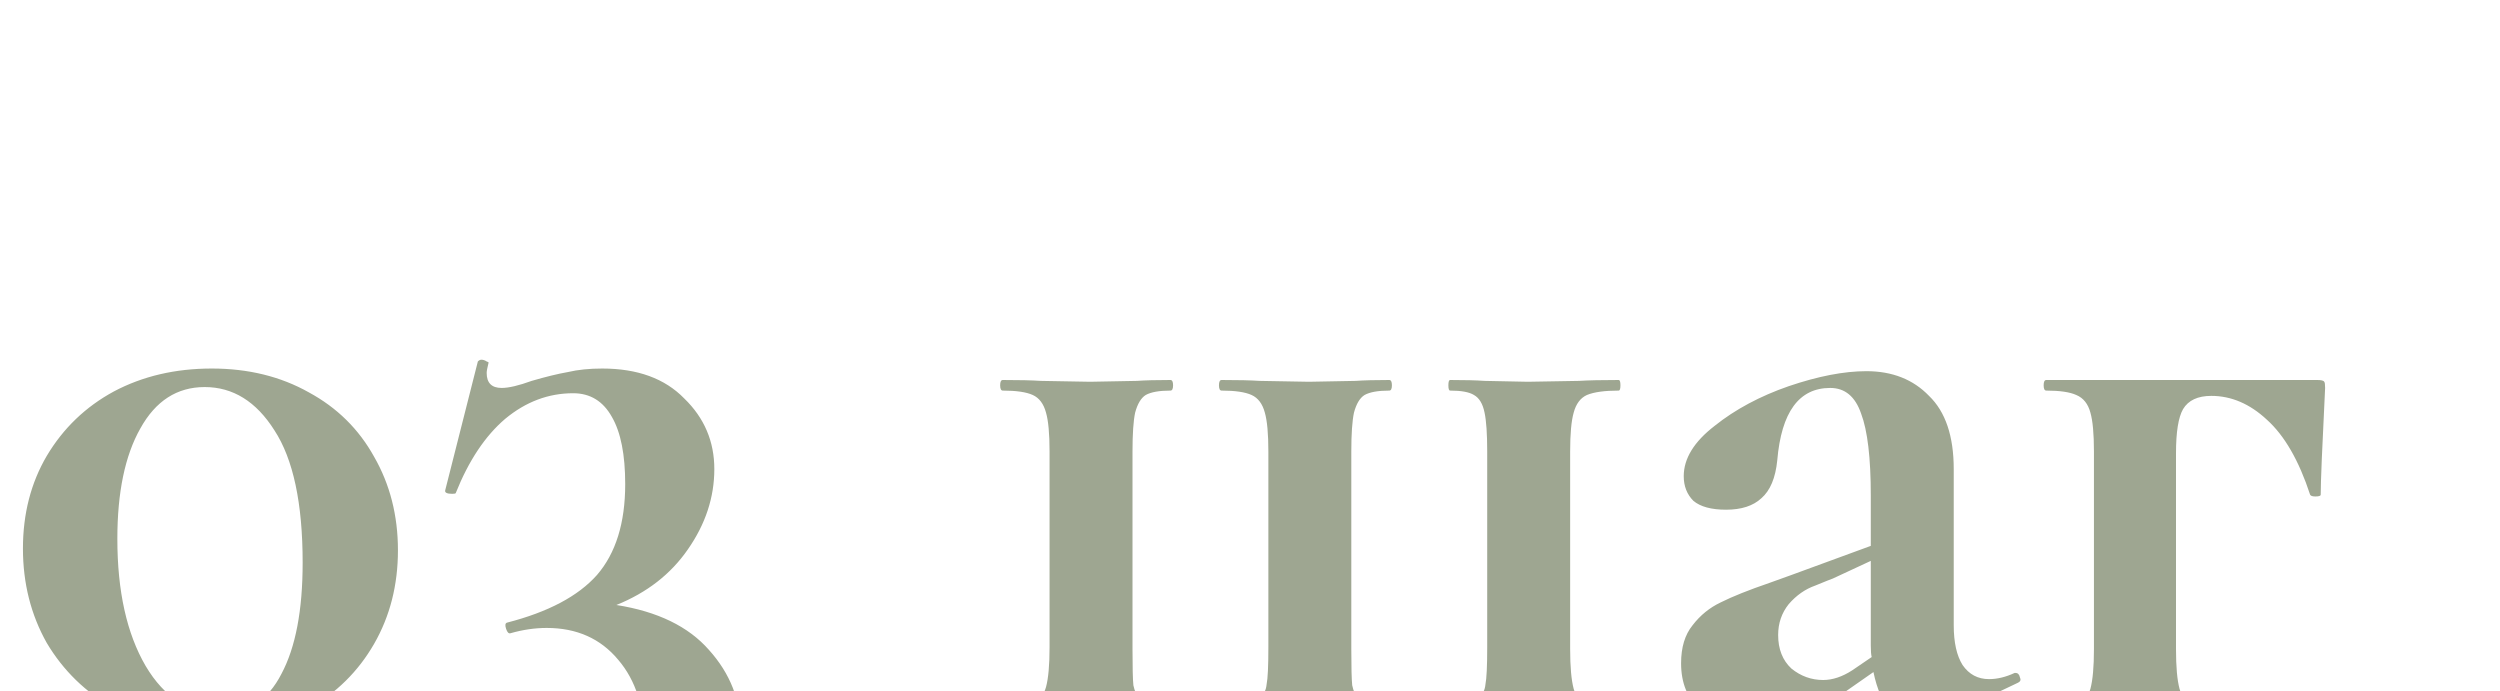 <?xml version="1.0" encoding="UTF-8"?> <svg xmlns="http://www.w3.org/2000/svg" width="170" height="47" viewBox="0 0 170 47" fill="none"> <g clip-path="url(#clip0_0_687)"> <path d="M14.4 49.78C11.92 49.78 9.7 49.24 7.74 48.16C5.82 47.08 4.3 45.6 3.18 43.72C2.1 41.8 1.56 39.66 1.56 37.3C1.56 34.94 2.1 32.84 3.18 31C4.3 29.12 5.82 27.66 7.74 26.62C9.7 25.58 11.92 25.06 14.4 25.06C16.88 25.06 19.08 25.6 21 26.68C22.92 27.72 24.4 29.18 25.44 31.06C26.52 32.94 27.06 35.06 27.06 37.42C27.06 39.78 26.52 41.9 25.44 43.78C24.36 45.66 22.86 47.14 20.94 48.22C19.02 49.26 16.84 49.78 14.4 49.78ZM15 48.52C16.84 48.52 18.22 47.62 19.14 45.82C20.1 44.02 20.58 41.5 20.58 38.26C20.58 34.22 19.94 31.22 18.66 29.26C17.42 27.3 15.84 26.32 13.92 26.32C12.04 26.32 10.58 27.26 9.54 29.14C8.5 30.98 7.98 33.48 7.98 36.64C7.98 40.2 8.62 43.08 9.9 45.28C11.18 47.44 12.88 48.52 15 48.52ZM41.914 41.14C44.714 41.58 46.814 42.6 48.214 44.2C49.654 45.8 50.374 47.64 50.374 49.72C50.374 51.6 49.694 53.52 48.334 55.48C47.014 57.44 44.954 59.28 42.154 61C39.394 62.76 35.954 64.26 31.834 65.5C31.674 65.54 31.534 65.46 31.414 65.26C31.334 65.06 31.374 64.92 31.534 64.84C35.894 63.08 39.034 60.88 40.954 58.24C42.874 55.64 43.834 53.06 43.834 50.5C43.834 48.14 43.234 46.26 42.034 44.86C40.834 43.42 39.214 42.7 37.174 42.7C36.374 42.7 35.554 42.82 34.714 43.06C34.594 43.1 34.494 43 34.414 42.76C34.334 42.52 34.354 42.38 34.474 42.34C37.274 41.62 39.314 40.54 40.594 39.1C41.874 37.62 42.514 35.56 42.514 32.92C42.514 30.92 42.214 29.4 41.614 28.36C41.014 27.28 40.134 26.74 38.974 26.74C37.294 26.74 35.754 27.32 34.354 28.48C32.994 29.64 31.874 31.32 30.994 33.52C30.994 33.56 30.914 33.58 30.754 33.58C30.394 33.58 30.234 33.5 30.274 33.34L32.494 24.58C32.574 24.5 32.654 24.46 32.734 24.46C32.854 24.46 32.974 24.5 33.094 24.58C33.214 24.62 33.254 24.66 33.214 24.7C33.134 25.02 33.094 25.24 33.094 25.36C33.094 26.04 33.434 26.38 34.114 26.38C34.594 26.38 35.274 26.22 36.154 25.9C37.114 25.62 37.934 25.42 38.614 25.3C39.294 25.14 40.074 25.06 40.954 25.06C43.354 25.06 45.214 25.74 46.534 27.1C47.894 28.42 48.574 30.02 48.574 31.9C48.574 33.82 47.974 35.64 46.774 37.36C45.614 39.04 43.994 40.3 41.914 41.14ZM68.189 49C68.07 49 68.01 48.88 68.01 48.64C68.01 48.4 68.07 48.28 68.189 48.28C69.109 48.28 69.79 48.16 70.23 47.92C70.669 47.68 70.969 47.28 71.129 46.72C71.29 46.12 71.37 45.22 71.37 44.02V30.7C71.37 29.5 71.29 28.62 71.129 28.06C70.969 27.46 70.669 27.06 70.23 26.86C69.79 26.66 69.109 26.56 68.189 26.56C68.07 26.56 68.01 26.44 68.01 26.2C68.01 25.96 68.07 25.84 68.189 25.84C69.309 25.84 70.169 25.86 70.769 25.9L74.129 25.96L77.309 25.9C77.87 25.86 78.629 25.84 79.59 25.84C79.71 25.84 79.769 25.96 79.769 26.2C79.769 26.44 79.71 26.56 79.59 26.56C78.829 26.56 78.269 26.66 77.909 26.86C77.59 27.06 77.35 27.46 77.189 28.06C77.07 28.62 77.01 29.5 77.01 30.7V44.14C77.01 45.38 77.029 46.2 77.07 46.6C77.15 47 77.29 47.26 77.49 47.38C77.689 47.46 78.109 47.5 78.749 47.5H84.45C85.09 47.5 85.51 47.44 85.71 47.32C85.95 47.2 86.09 46.94 86.129 46.54C86.21 46.14 86.249 45.3 86.249 44.02V30.7C86.249 29.5 86.169 28.62 86.01 28.06C85.85 27.46 85.549 27.06 85.109 26.86C84.669 26.66 83.99 26.56 83.07 26.56C82.95 26.56 82.889 26.44 82.889 26.2C82.889 25.96 82.95 25.84 83.07 25.84C84.189 25.84 85.049 25.86 85.65 25.9L89.01 25.96L92.189 25.9C92.749 25.86 93.51 25.84 94.469 25.84C94.59 25.84 94.65 25.96 94.65 26.2C94.65 26.44 94.59 26.56 94.469 26.56C93.71 26.56 93.15 26.66 92.79 26.86C92.469 27.06 92.23 27.46 92.07 28.06C91.95 28.62 91.889 29.5 91.889 30.7V44.14C91.889 45.38 91.909 46.2 91.95 46.6C92.029 47 92.169 47.26 92.37 47.38C92.57 47.46 92.99 47.5 93.629 47.5H99.329C99.969 47.5 100.39 47.44 100.59 47.32C100.83 47.2 100.97 46.94 101.01 46.54C101.09 46.14 101.13 45.3 101.13 44.02V30.7C101.13 29.5 101.07 28.62 100.95 28.06C100.83 27.46 100.59 27.06 100.23 26.86C99.909 26.66 99.37 26.56 98.609 26.56C98.529 26.56 98.49 26.44 98.49 26.2C98.49 25.96 98.529 25.84 98.609 25.84C99.609 25.84 100.39 25.86 100.95 25.9L103.89 25.96L107.37 25.9C108.01 25.86 108.91 25.84 110.07 25.84C110.15 25.84 110.19 25.96 110.19 26.2C110.19 26.44 110.15 26.56 110.07 26.56C109.11 26.56 108.39 26.66 107.91 26.86C107.47 27.06 107.17 27.46 107.01 28.06C106.85 28.62 106.77 29.5 106.77 30.7V44.14C106.77 45.34 106.85 46.24 107.01 46.84C107.17 47.4 107.47 47.78 107.91 47.98C108.35 48.18 109.05 48.28 110.01 48.28C110.09 48.28 110.13 48.4 110.13 48.64C110.13 48.88 110.09 49 110.01 49H68.189ZM137.054 45.76C137.214 45.76 137.314 45.86 137.354 46.06C137.434 46.22 137.394 46.34 137.234 46.42L131.054 49.36C130.894 49.44 130.694 49.48 130.454 49.48C129.814 49.48 129.194 49.14 128.594 48.46C128.034 47.78 127.634 46.86 127.394 45.7L124.814 47.5C123.894 48.18 123.034 48.68 122.234 49C121.434 49.28 120.534 49.42 119.534 49.42C117.814 49.42 116.514 49.04 115.634 48.28C114.754 47.52 114.314 46.46 114.314 45.1C114.314 44.02 114.574 43.16 115.094 42.52C115.614 41.84 116.254 41.32 117.014 40.96C117.814 40.56 118.914 40.12 120.314 39.64L121.814 39.1L127.214 37.12V33.7C127.214 31.14 126.994 29.28 126.554 28.12C126.154 26.96 125.454 26.38 124.454 26.38C122.334 26.38 121.134 28.02 120.854 31.3C120.734 32.5 120.374 33.36 119.774 33.88C119.214 34.4 118.414 34.66 117.374 34.66C116.374 34.66 115.634 34.46 115.154 34.06C114.714 33.62 114.494 33.06 114.494 32.38C114.494 31.18 115.194 30.04 116.594 28.96C117.994 27.84 119.674 26.94 121.634 26.26C123.634 25.58 125.394 25.24 126.914 25.24C128.674 25.24 130.094 25.8 131.174 26.92C132.294 28 132.854 29.66 132.854 31.9V42.52C132.854 43.68 133.054 44.58 133.454 45.22C133.894 45.86 134.494 46.18 135.254 46.18C135.814 46.18 136.394 46.04 136.994 45.76H137.054ZM127.274 44.68C127.234 44.52 127.214 44.26 127.214 43.9V38.14L124.634 39.34C124.514 39.38 124.114 39.54 123.434 39.82C122.754 40.06 122.154 40.48 121.634 41.08C121.154 41.68 120.914 42.38 120.914 43.18C120.914 44.14 121.214 44.9 121.814 45.46C122.454 45.98 123.174 46.24 123.974 46.24C124.614 46.24 125.274 46.02 125.954 45.58L127.274 44.68ZM157.568 25.84C157.848 25.84 158.008 25.88 158.048 25.96C158.088 26 158.108 26.14 158.108 26.38C157.908 30.38 157.808 32.8 157.808 33.64C157.808 33.72 157.688 33.76 157.448 33.76C157.248 33.76 157.128 33.72 157.088 33.64C156.328 31.32 155.348 29.62 154.148 28.54C152.988 27.46 151.728 26.92 150.368 26.92C149.448 26.92 148.808 27.22 148.448 27.82C148.128 28.38 147.968 29.38 147.968 30.82V44.14C147.968 45.34 148.048 46.24 148.208 46.84C148.368 47.4 148.668 47.78 149.108 47.98C149.548 48.18 150.248 48.28 151.208 48.28C151.288 48.28 151.328 48.4 151.328 48.64C151.328 48.88 151.288 49 151.208 49C150.088 49 149.228 48.98 148.628 48.94L145.268 48.88L141.788 48.94C141.148 48.98 140.248 49 139.088 49C138.968 49 138.908 48.88 138.908 48.64C138.908 48.4 138.968 48.28 139.088 48.28C140.048 48.28 140.748 48.18 141.188 47.98C141.668 47.78 141.988 47.4 142.148 46.84C142.308 46.24 142.388 45.34 142.388 44.14V30.7C142.388 29.5 142.308 28.62 142.148 28.06C141.988 27.46 141.668 27.06 141.188 26.86C140.748 26.66 140.068 26.56 139.148 26.56C139.028 26.56 138.968 26.44 138.968 26.2C138.968 25.96 139.028 25.84 139.148 25.84H157.568Z" fill="#9EA691"></path> </g> <defs> <clipPath id="clip0_0_687"> <rect width="170" height="47" fill="white"></rect> </clipPath> </defs> </svg> 